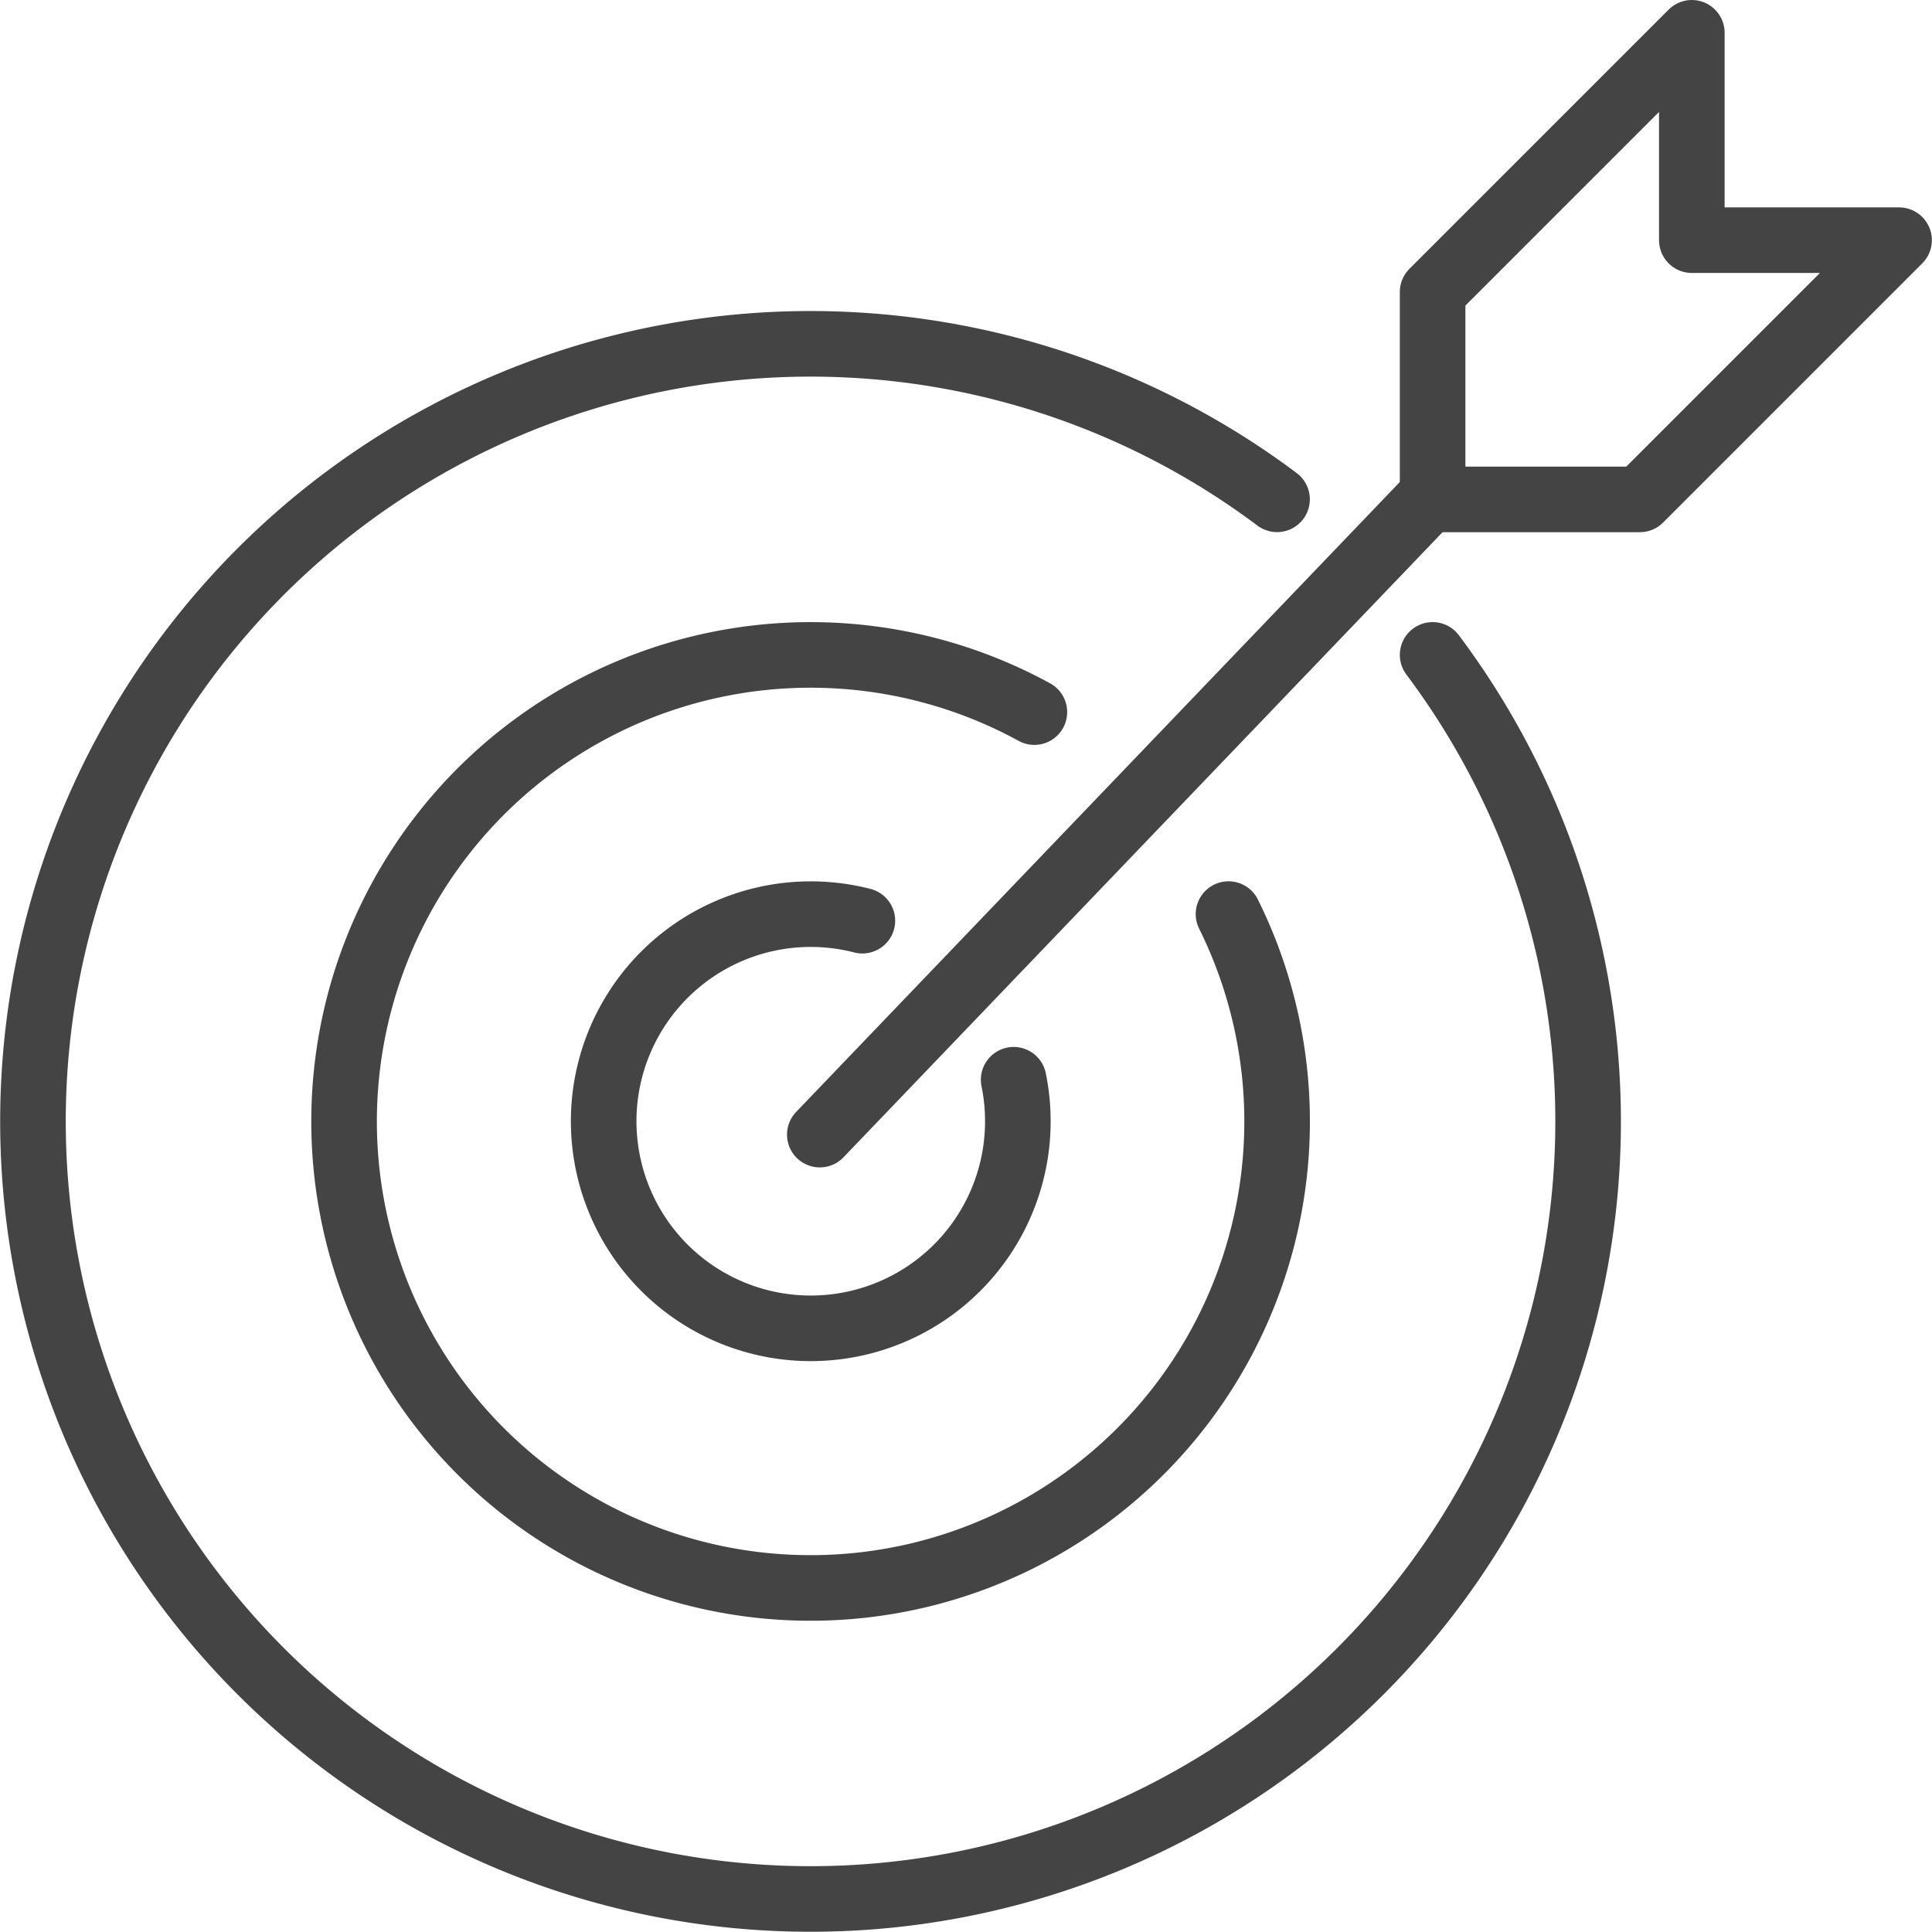 <svg xmlns="http://www.w3.org/2000/svg" width="73.645" height="73.645" viewBox="0 0 73.645 73.645"><defs><style>.a{fill:none;stroke:#444;stroke-linecap:round;stroke-linejoin:round;stroke-width:2.5px;}</style></defs><g transform="translate(-170.75 -306.75)"><path class="a" d="M225.36,325.857a29.64,29.64,0,1,1-5.931-5.931" transform="translate(0 5.857)"/><path class="a" d="M211.722,329.879a17.783,17.783,0,1,1-7.4-7.7" transform="translate(5.857 11.715)"/><path class="a" d="M198.65,331.312a7.894,7.894,0,1,1-5.767-6.063" transform="translate(10.739 16.596)"/><g transform="translate(201.644 308)"><line class="a" y1="24" x2="23" transform="translate(0.356 18)"/><path class="a" d="M199,325.786h7.9l9.881-9.881h-7.9V308L199,317.881Z" transform="translate(-175.285 -308)"/></g></g></svg>